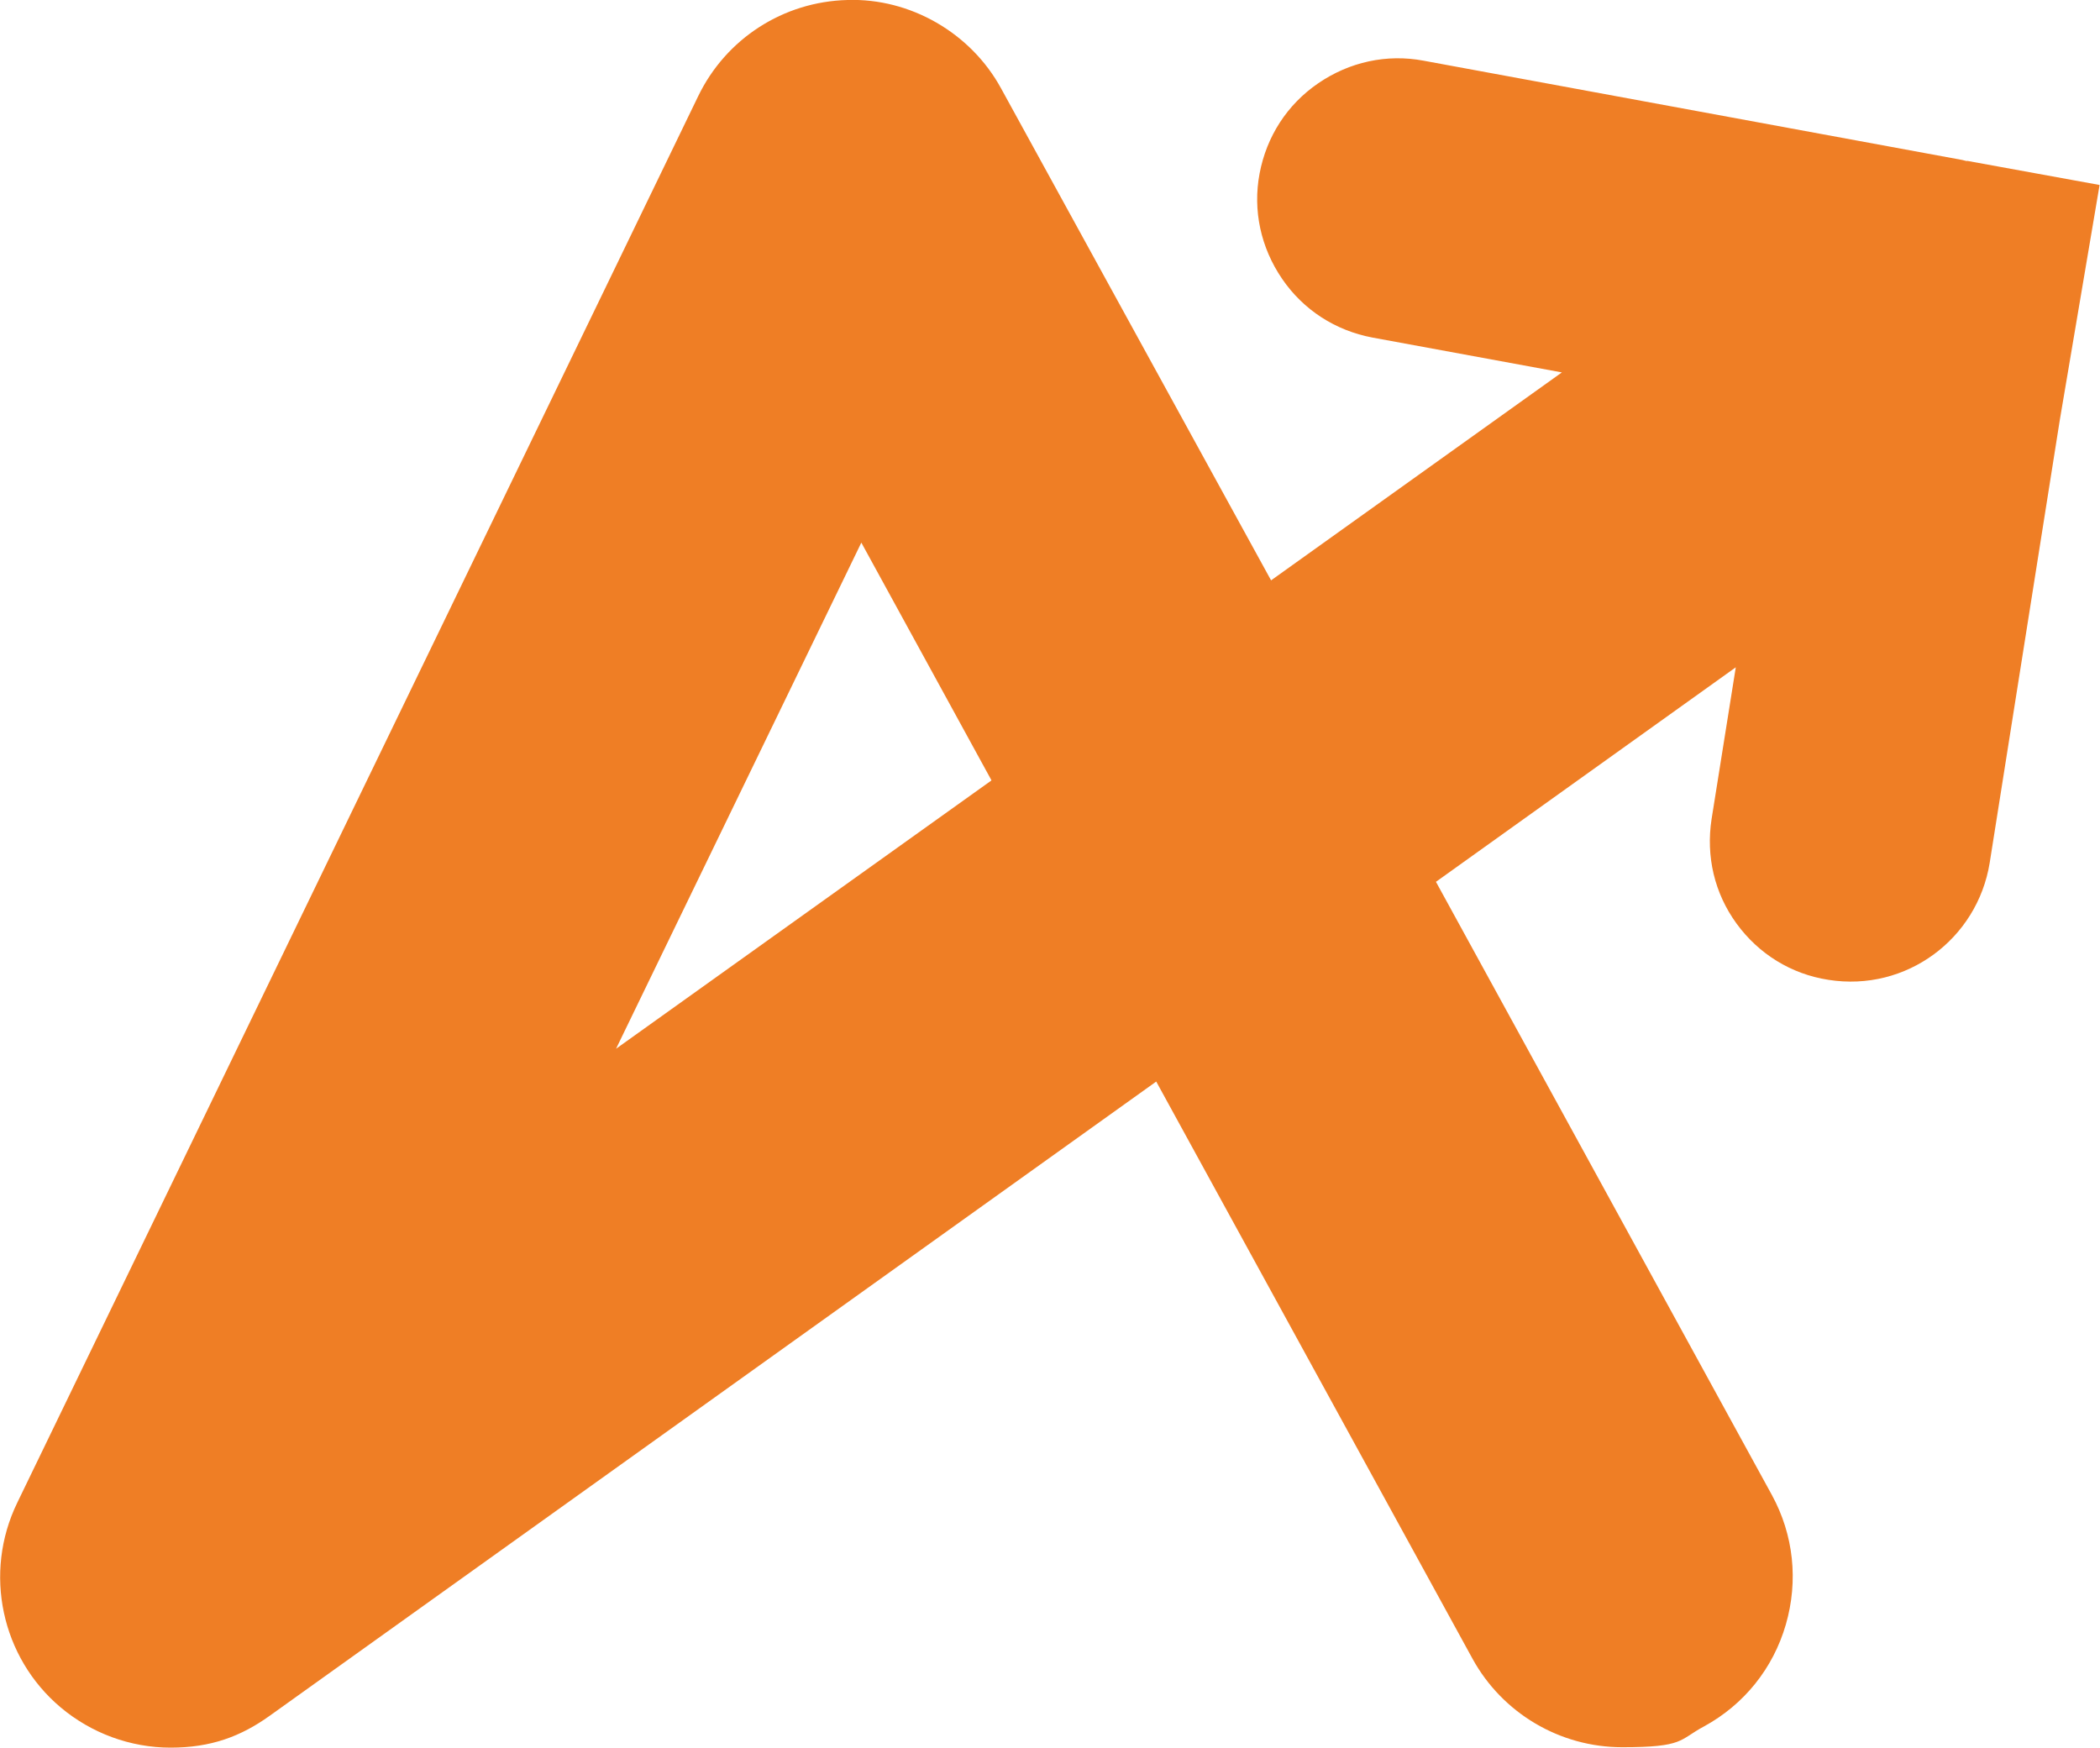 <svg xmlns="http://www.w3.org/2000/svg" id="uuid-2434ebfb-358a-47a7-97c7-89be2a22b5f9" viewBox="0 0 512 426.1"><defs><style>.uuid-66bc223b-9ee4-42b7-bfcc-2b793aa34718{fill:#ef7e25;}</style></defs><g id="uuid-91552790-3610-43c5-a64f-99a66fda538d"><path class="uuid-66bc223b-9ee4-42b7-bfcc-2b793aa34718" d="M479.6,39.3c-.4-.1-.8-.2-1.2-.3l-131.3-24.2c-9-1.7-18.1.3-25.7,5.5-7.6,5.2-12.6,13-14.3,22-1.7,9,.3,18.1,5.5,25.7,5.2,7.6,13,12.6,22,14.3l46.2,8.5-70.9,50.7L244.1,21.6C236.7,8,221.9-.5,206.6,0c-15.6.4-29.6,9.4-36.4,23.5L4.2,366.4c-8.3,17.1-3.9,37.7,10.6,49.9,7.5,6.3,17,9.8,26.8,9.8s17.1-2.7,24.2-7.8l216.1-154.6,77.1,140.7c7.3,13.3,21.3,21.6,36.5,21.6s13.8-1.8,20-5.1c9.7-5.3,16.8-14.1,19.9-24.8,3.1-10.7,1.9-21.9-3.4-31.6l-81.9-149.5,73.1-52.3-5.9,37c-1.4,9.1.7,18.1,6.1,25.5,5.4,7.4,13.3,12.3,22.4,13.7,19,3,36.3-10,39.3-28.5l17.1-108h0c0,0,9.7-57.3,9.7-57.3l-32.4-5.9ZM241.7,190.3l-91.5,65.4,59.8-123.4,31.7,57.9Z"></path></g></svg>